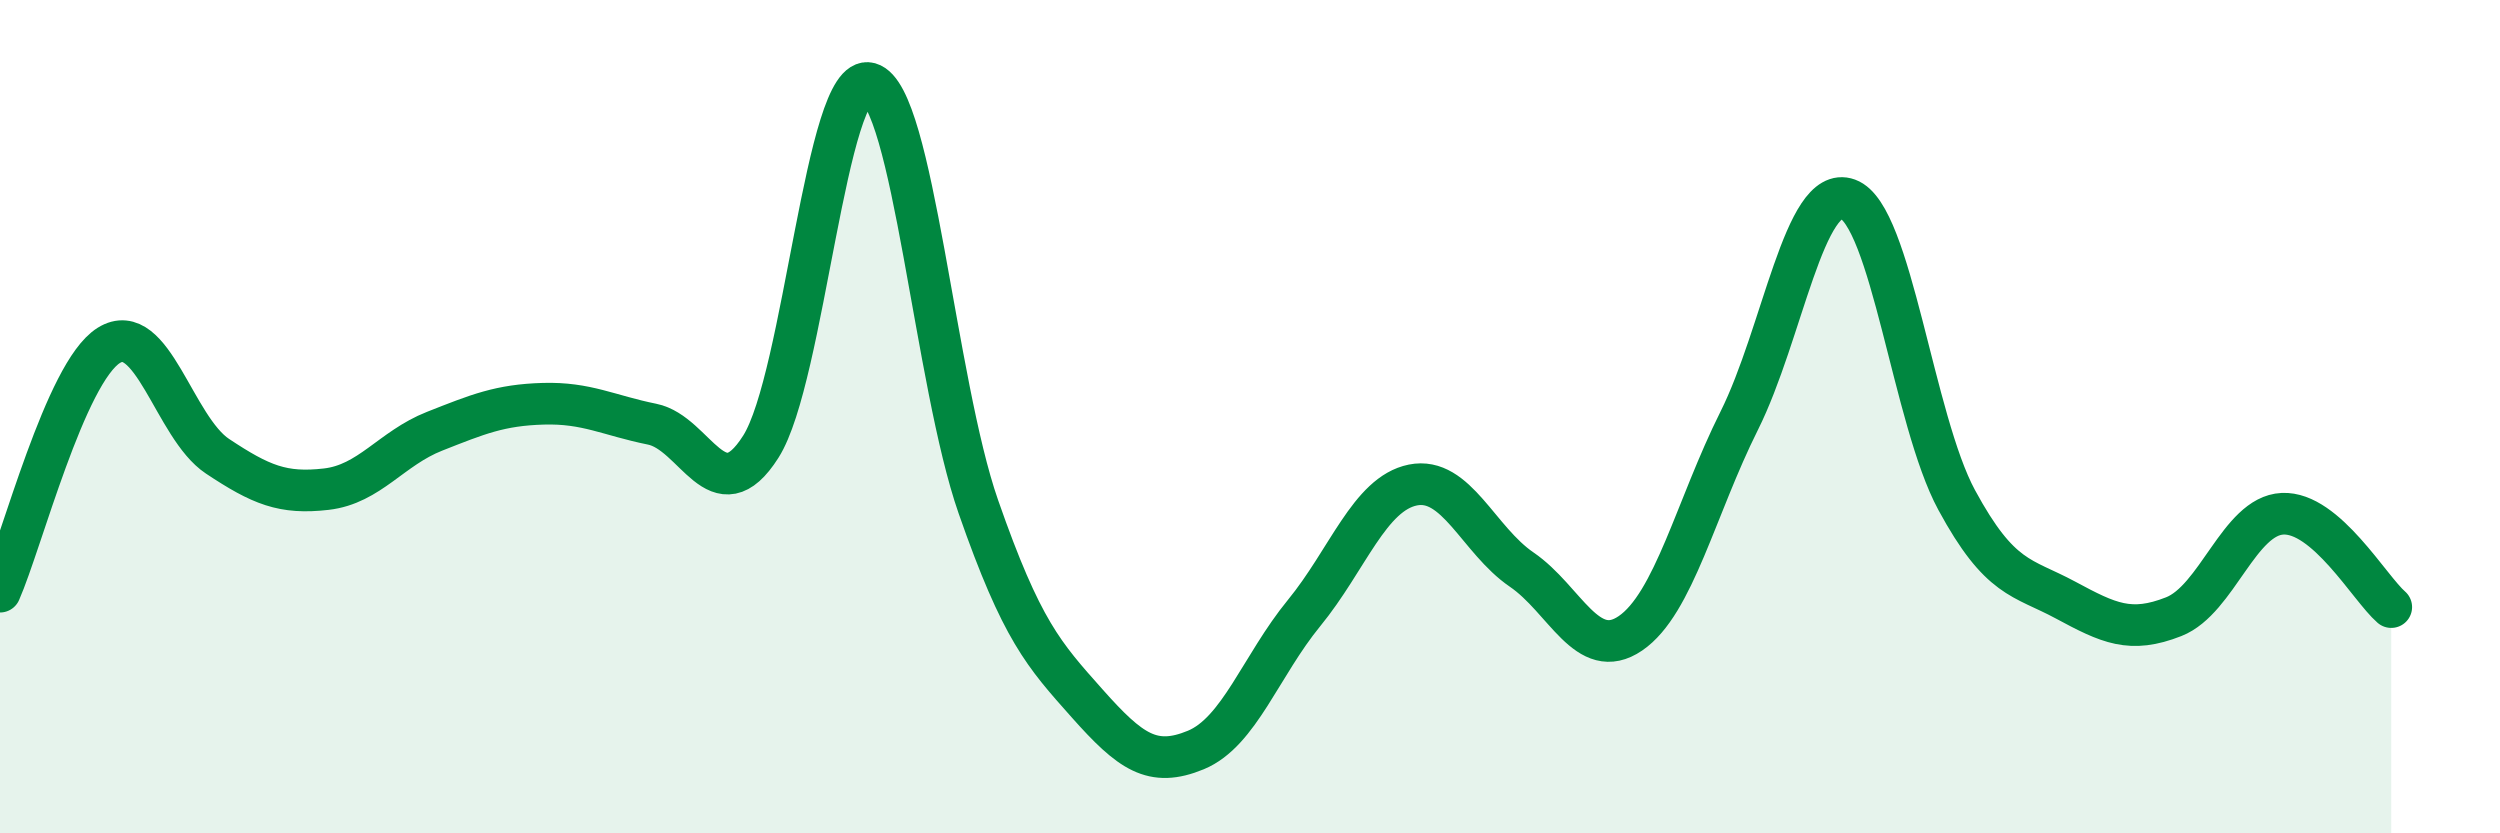 
    <svg width="60" height="20" viewBox="0 0 60 20" xmlns="http://www.w3.org/2000/svg">
      <path
        d="M 0,14.2 C 0.52,13.02 1.57,8.94 2.61,8.29 C 3.65,7.64 4.18,10.26 5.22,10.95 C 6.26,11.64 6.79,11.86 7.83,11.74 C 8.87,11.62 9.39,10.76 10.43,10.35 C 11.47,9.94 12,9.72 13.04,9.69 C 14.08,9.66 14.61,9.97 15.65,10.18 C 16.69,10.39 17.22,12.36 18.26,10.72 C 19.3,9.08 19.83,1.71 20.87,2 C 21.91,2.29 22.44,9.18 23.48,12.16 C 24.52,15.14 25.05,15.71 26.09,16.88 C 27.13,18.05 27.66,18.43 28.7,18 C 29.74,17.57 30.26,15.98 31.3,14.71 C 32.34,13.44 32.87,11.85 33.91,11.64 C 34.95,11.43 35.48,12.96 36.52,13.67 C 37.56,14.38 38.09,15.91 39.13,15.2 C 40.17,14.49 40.7,12.18 41.74,10.1 C 42.78,8.02 43.31,4.4 44.35,4.78 C 45.39,5.16 45.92,10.08 46.96,12 C 48,13.92 48.53,13.84 49.57,14.4 C 50.61,14.96 51.13,15.21 52.17,14.8 C 53.21,14.39 53.74,12.38 54.78,12.33 C 55.82,12.28 56.87,14.12 57.39,14.57L57.39 20L0 20Z"
        fill="#008740"
        opacity="0.1"
        stroke-linecap="round"
        stroke-linejoin="round"
      />
      <path
        d="M 0,14.2 C 0.52,13.02 1.57,8.94 2.61,8.29 C 3.65,7.64 4.18,10.26 5.22,10.95 C 6.26,11.64 6.79,11.86 7.83,11.74 C 8.87,11.62 9.39,10.76 10.43,10.35 C 11.47,9.94 12,9.72 13.04,9.69 C 14.08,9.66 14.61,9.97 15.65,10.18 C 16.69,10.39 17.22,12.36 18.26,10.72 C 19.3,9.08 19.83,1.71 20.87,2 C 21.91,2.29 22.44,9.18 23.48,12.16 C 24.52,15.14 25.05,15.71 26.09,16.88 C 27.13,18.05 27.66,18.43 28.7,18 C 29.74,17.57 30.26,15.98 31.3,14.71 C 32.34,13.44 32.87,11.85 33.91,11.64 C 34.95,11.43 35.48,12.96 36.52,13.67 C 37.56,14.38 38.09,15.91 39.13,15.2 C 40.17,14.49 40.7,12.18 41.74,10.1 C 42.78,8.02 43.31,4.4 44.35,4.78 C 45.39,5.16 45.92,10.08 46.96,12 C 48,13.92 48.53,13.84 49.57,14.4 C 50.61,14.96 51.13,15.21 52.17,14.8 C 53.21,14.39 53.74,12.38 54.78,12.33 C 55.82,12.28 56.87,14.12 57.39,14.57"
        stroke="#008740"
        stroke-width="1"
        fill="none"
        stroke-linecap="round"
        stroke-linejoin="round"
      />
    </svg>
  